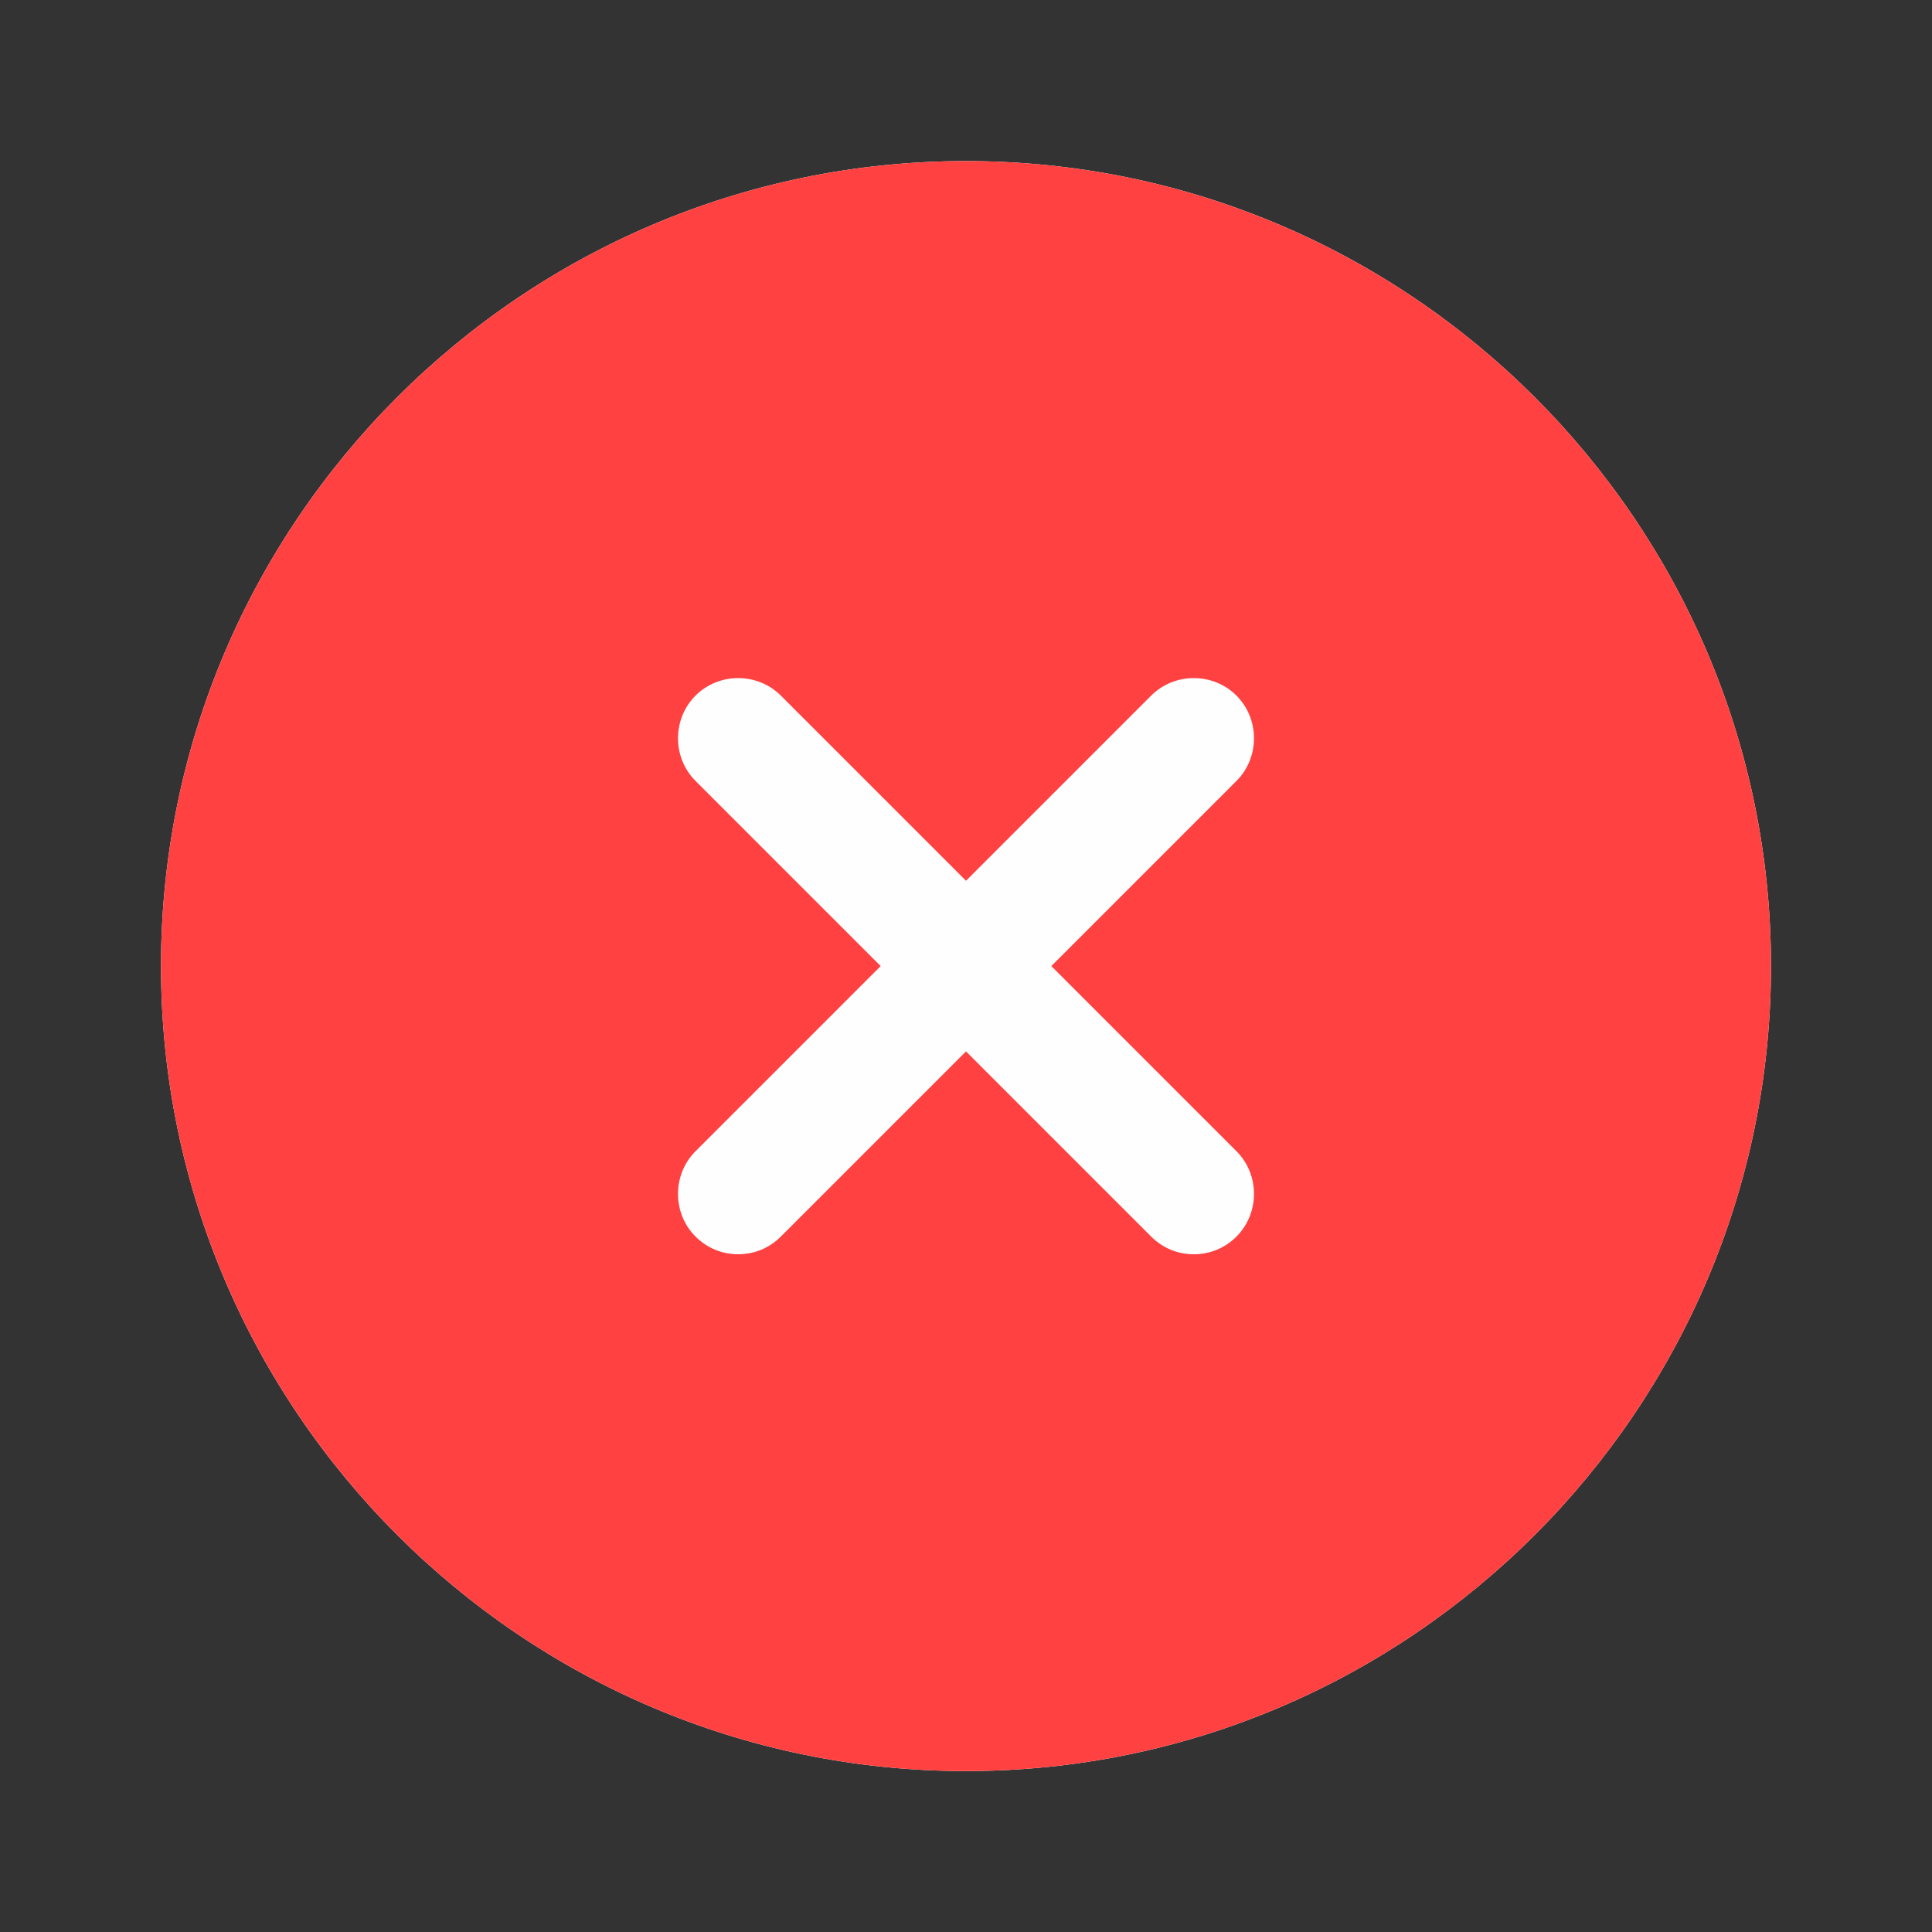 <svg width="24" height="24" viewBox="0 0 24 24" fill="none" xmlns="http://www.w3.org/2000/svg">
<rect x="0" y="0" width="24" height="24" fill="#333333" stroke="none"/>
<path d="M12 2.001C6.49 2.001 2 6.491 2 12.001C2 17.511 6.49 22.001 12 22.001C17.51 22.001 22 17.511 22 12.001C22 6.491 17.51 2.001 12 2.001Z" fill="#FEFEFE"/>
<path d="M12 2.001C6.49 2.001 2 6.491 2 12.001C2 17.511 6.49 22.001 12 22.001C17.51 22.001 22 17.511 22 12.001C22 6.491 17.51 2.001 12 2.001ZM15.36 14.301C15.65 14.591 15.65 15.071 15.36 15.361C15.21 15.511 15.02 15.581 14.83 15.581C14.64 15.581 14.45 15.511 14.3 15.361L12 13.061L9.7 15.361C9.55 15.511 9.36 15.581 9.17 15.581C8.98 15.581 8.79 15.511 8.64 15.361C8.35 15.071 8.35 14.591 8.64 14.301L10.94 12.001L8.64 9.701C8.35 9.411 8.35 8.931 8.64 8.641C8.93 8.351 9.41 8.351 9.7 8.641L12 10.941L14.3 8.641C14.59 8.351 15.07 8.351 15.36 8.641C15.65 8.931 15.65 9.411 15.36 9.701L13.06 12.001L15.36 14.301Z" fill="#FF4141"/>
</svg>
